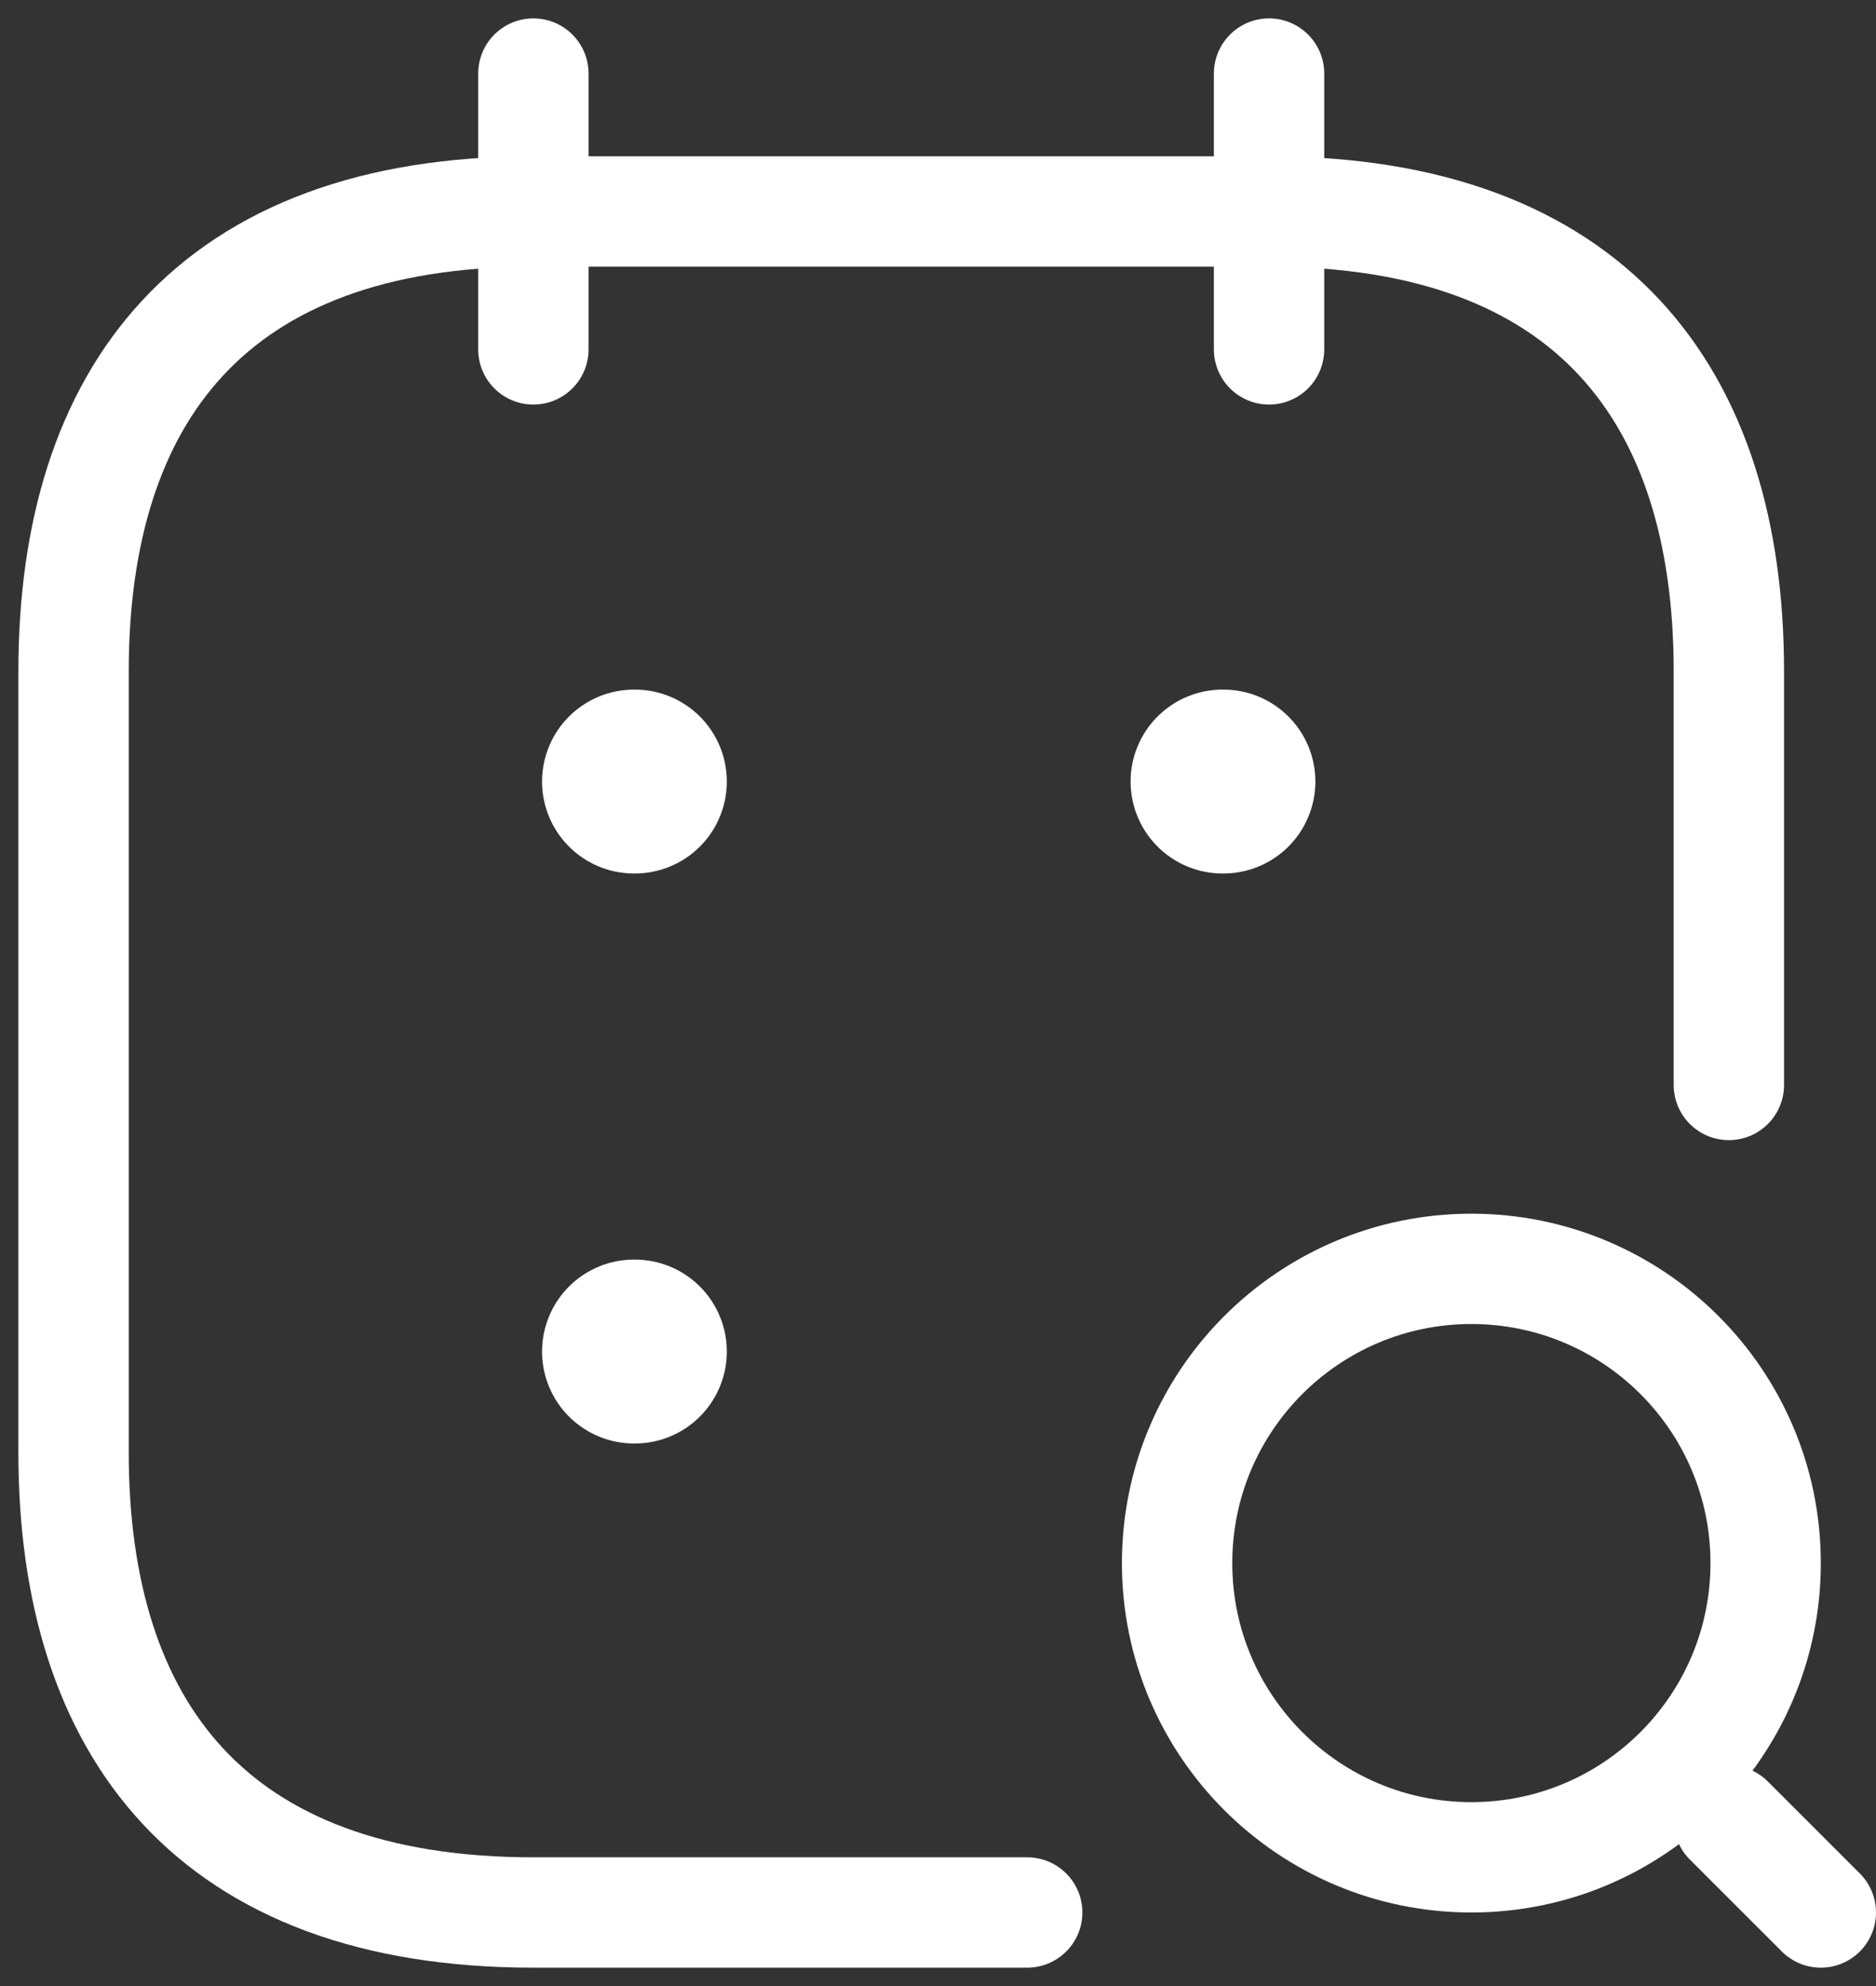 <svg width="51" height="54" viewBox="0 0 51 54" fill="none" xmlns="http://www.w3.org/2000/svg">
<rect x="0" y="0" width="51" height="54" fill="#333333" stroke="none"/>
<path d="M14.5 2V9.5" stroke="white" stroke-width="3" stroke-miterlimit="10" stroke-linecap="round" stroke-linejoin="round"/>
<path d="M34.5 2V9.5" stroke="white" stroke-width="3" stroke-miterlimit="10" stroke-linecap="round" stroke-linejoin="round"/>
<path d="M40 50.5C44.418 50.5 48 46.918 48 42.5C48 38.082 44.418 34.5 40 34.5C35.582 34.5 32 38.082 32 42.5C32 46.918 35.582 50.5 40 50.5Z" stroke="white" stroke-width="3" stroke-linecap="round" stroke-linejoin="round"/>
<path d="M49.5 52L47 49.5" stroke="white" stroke-width="3" stroke-linecap="round" stroke-linejoin="round"/>
<path d="M27.925 52H14.5C5.75 52 2 47 2 39.5V18.25C2 10.75 5.75 5.75 14.5 5.75H34.5C43.25 5.75 47 10.75 47 18.25V29.5" stroke="white" stroke-width="3" stroke-miterlimit="10" stroke-linecap="round" stroke-linejoin="round"/>
<path d="M33.236 21.25H33.259" stroke="white" stroke-width="5" stroke-linecap="round" stroke-linejoin="round"/>
<path d="M17.236 21.25H17.259" stroke="white" stroke-width="5" stroke-linecap="round" stroke-linejoin="round"/>
<path d="M17.236 36.748H17.259" stroke="white" stroke-width="5" stroke-linecap="round" stroke-linejoin="round"/>
</svg>
